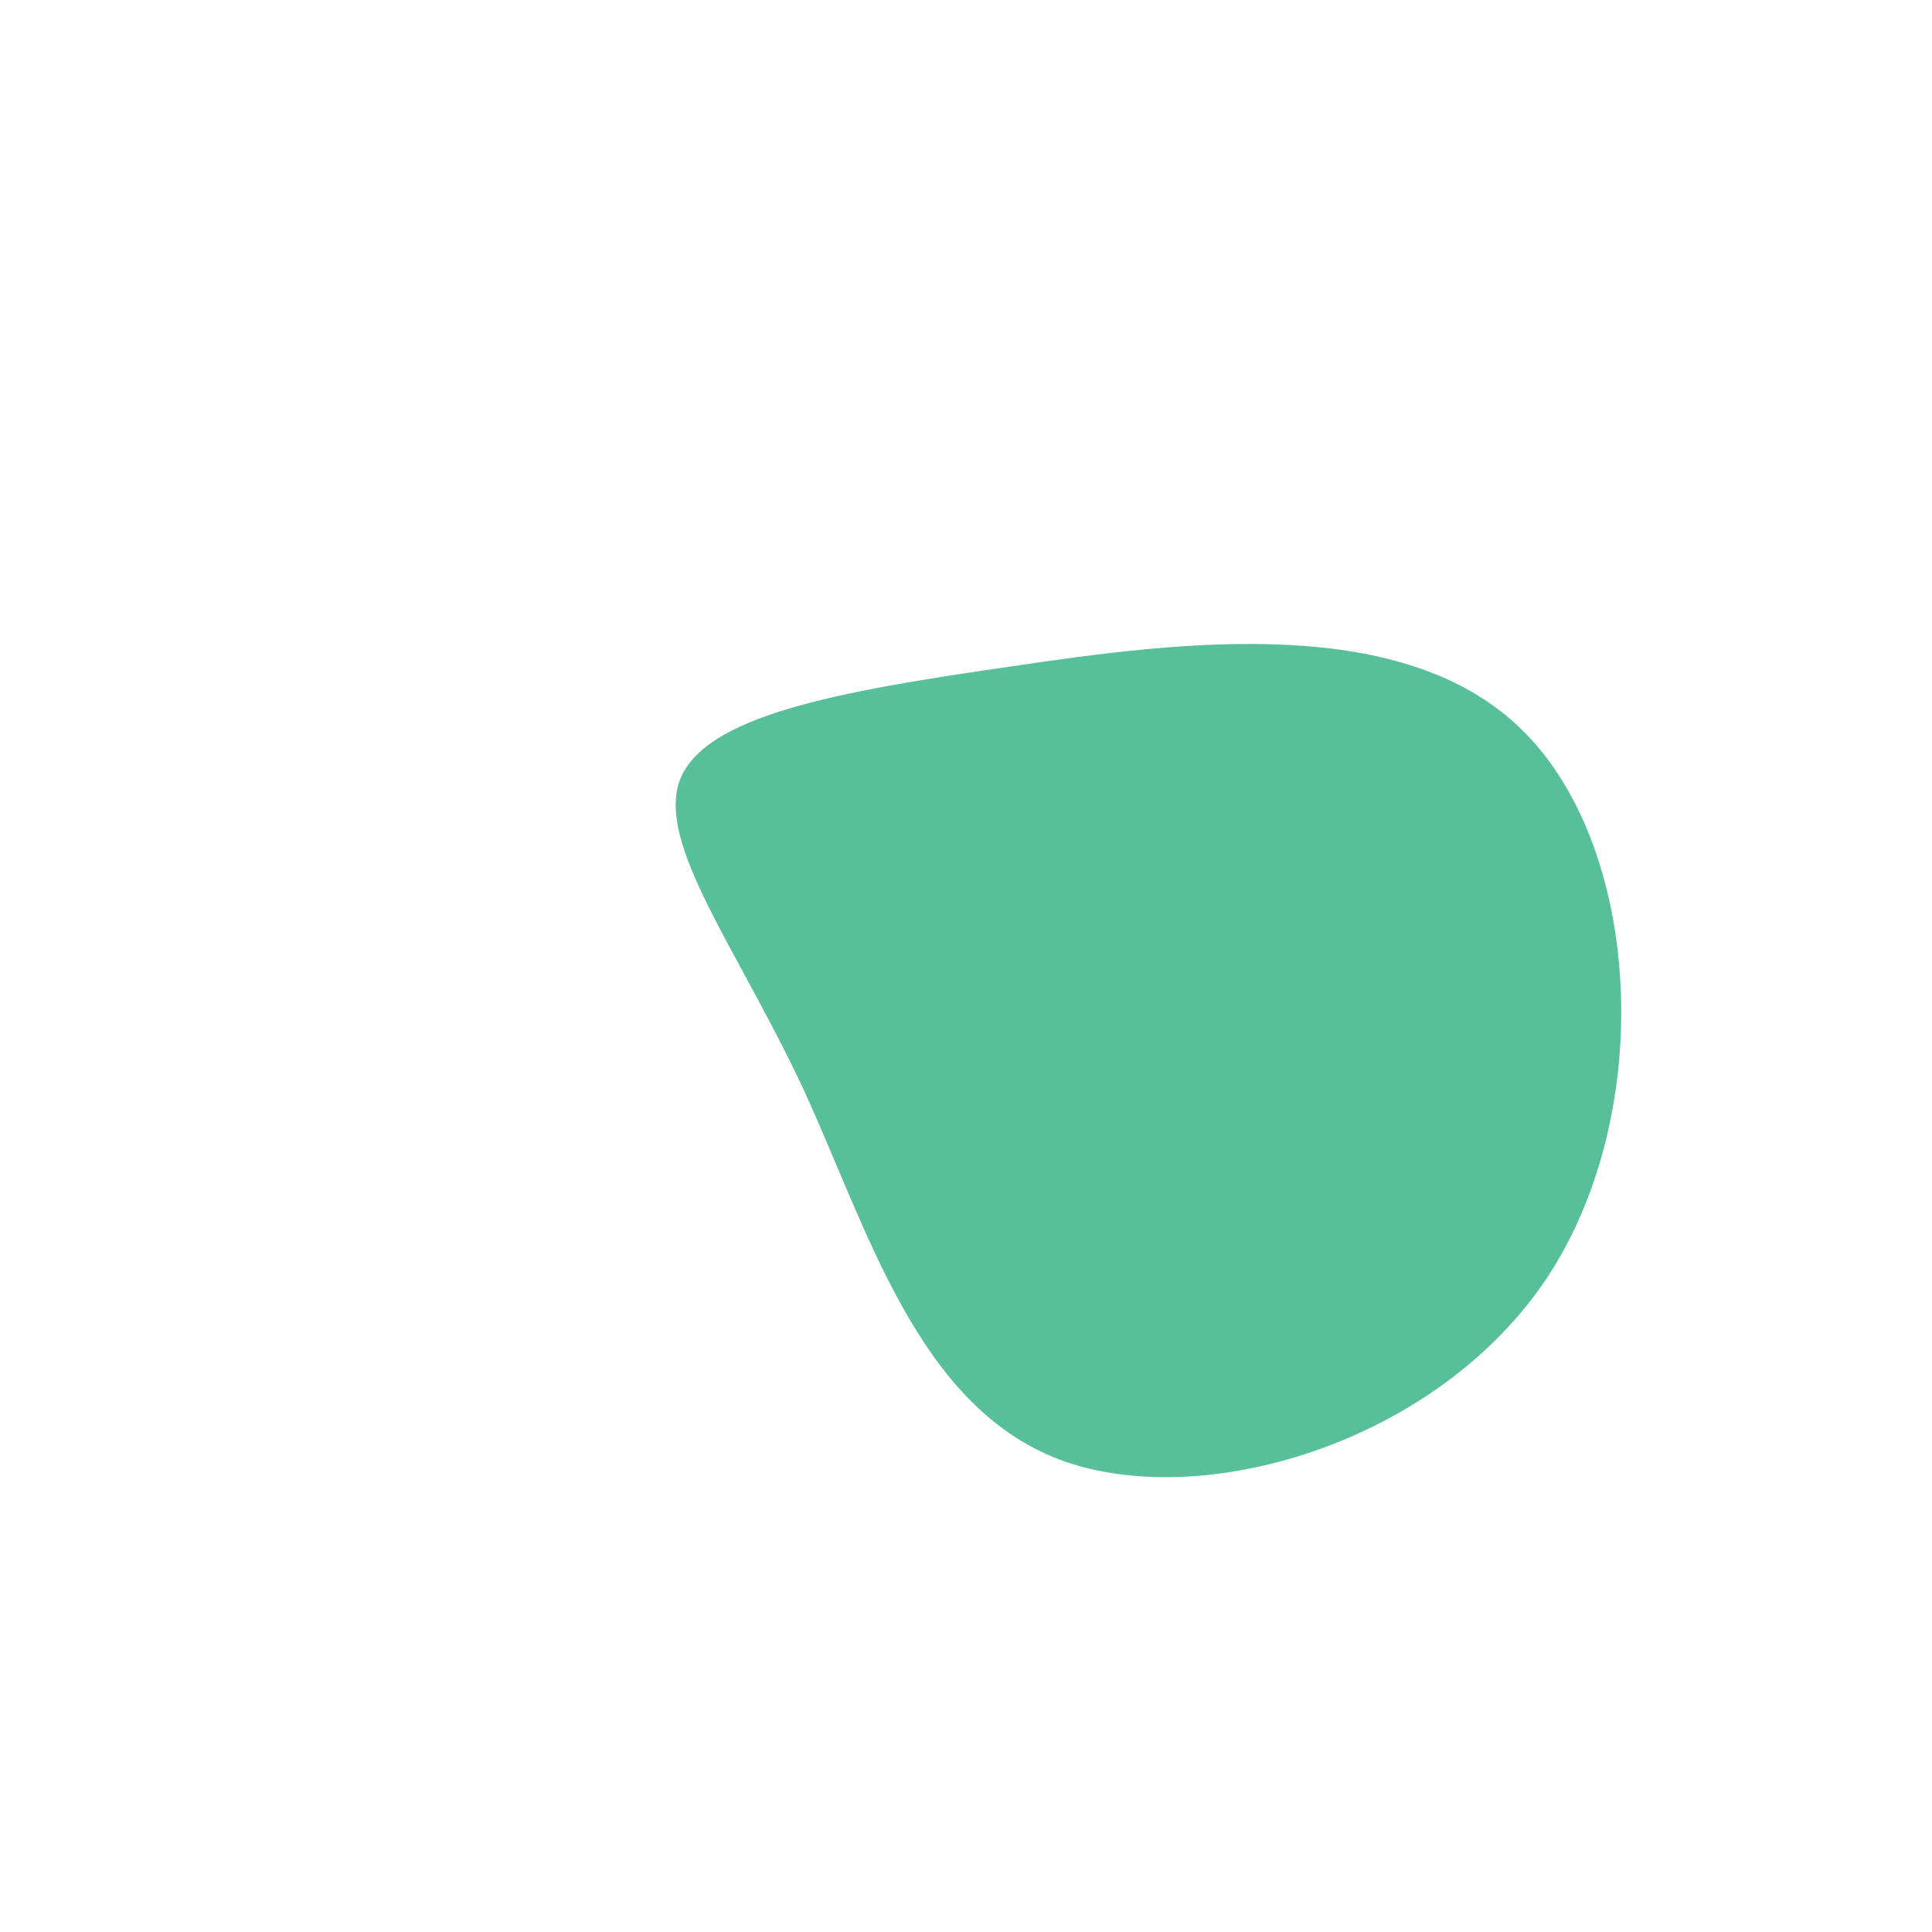 <?xml version="1.0" standalone="no"?>
<svg viewBox="0 0 200 200" xmlns="http://www.w3.org/2000/svg">
  <path fill="#57BF9A" d="M57.7,-24.3C69.9,-12.2,71.5,15,60.2,32.2C48.8,49.4,24.4,56.6,9.7,51.1C-5.1,45.5,-10.2,27.1,-16.9,12.6C-23.7,-1.9,-32.1,-12.7,-29.6,-19.3C-27,-25.9,-13.5,-28.4,4.6,-31C22.7,-33.7,45.5,-36.5,57.7,-24.3Z" transform="translate(100 100)" />
</svg>
